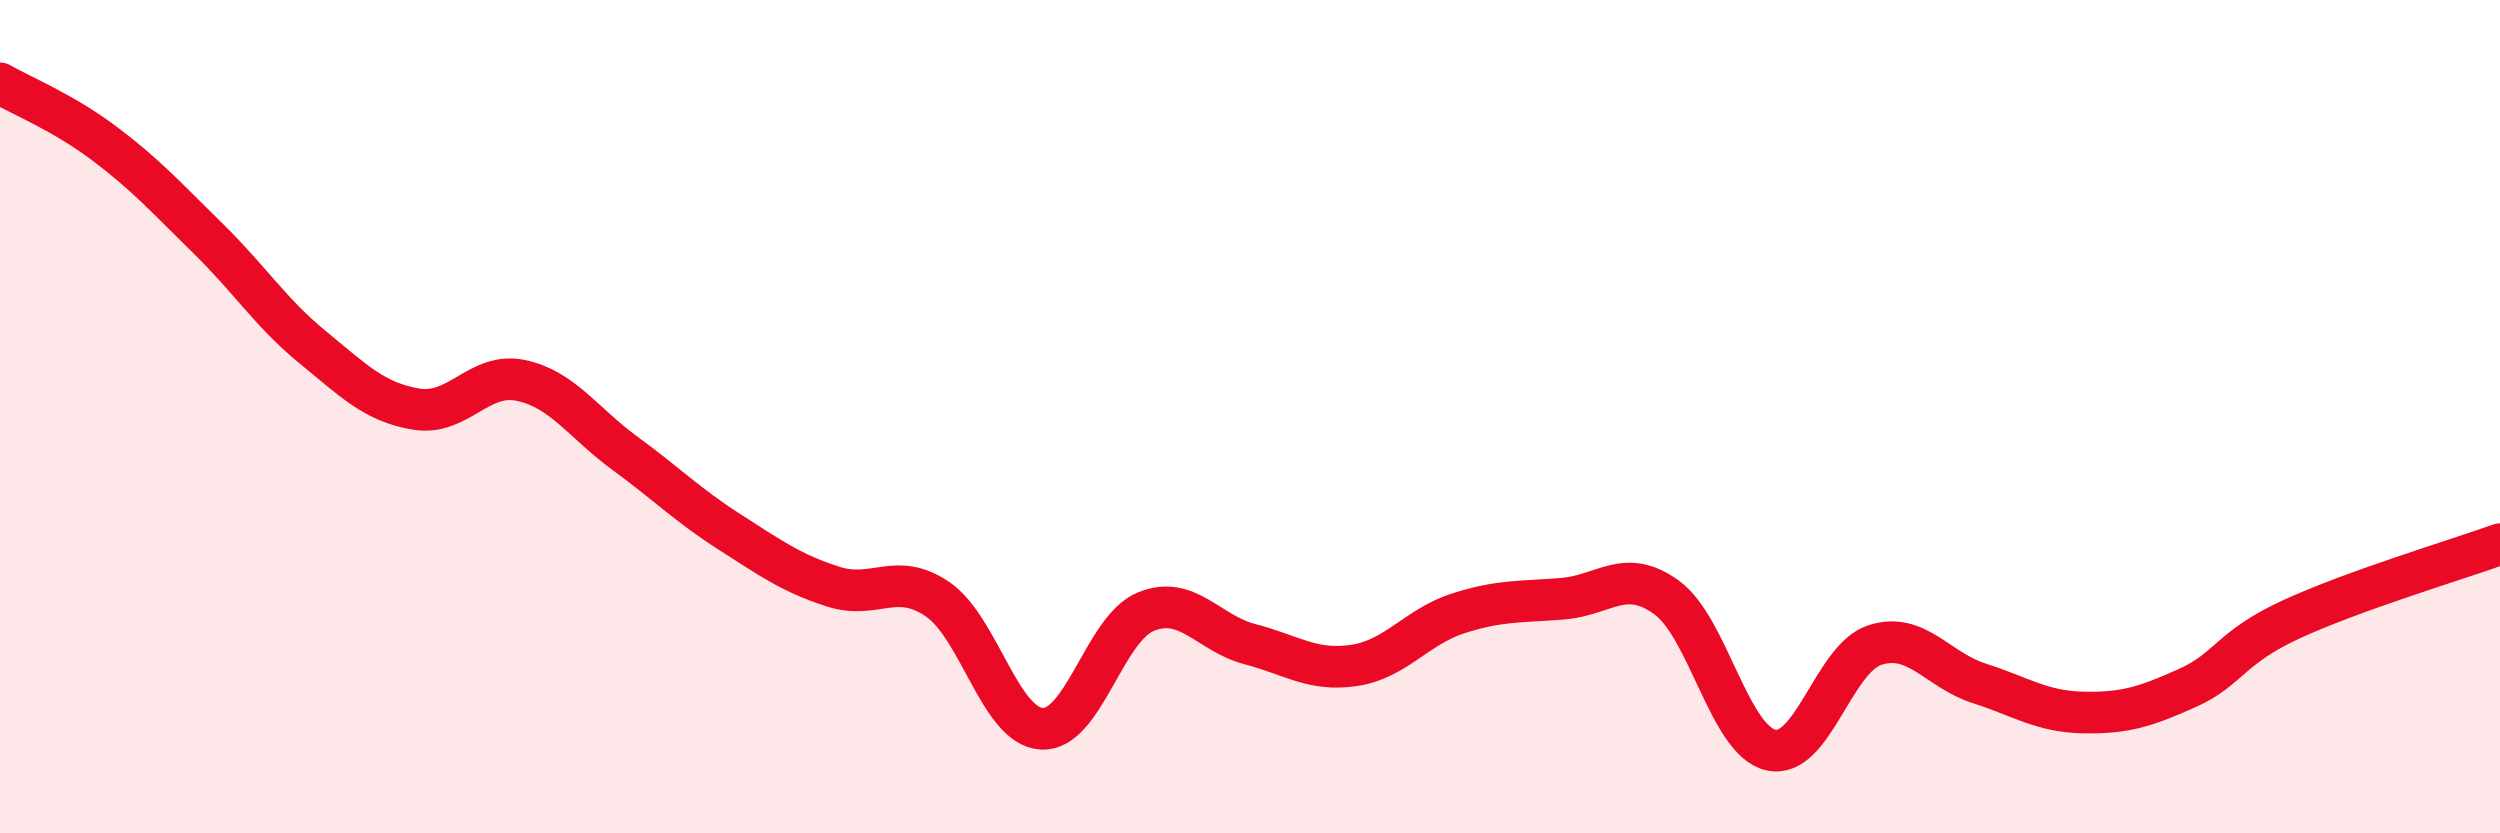 
    <svg width="60" height="20" viewBox="0 0 60 20" xmlns="http://www.w3.org/2000/svg">
      <path
        d="M 0,2 C 0.5,2.29 1.5,2.69 2.5,3.44 C 3.5,4.19 4,4.75 5,5.73 C 6,6.71 6.5,7.51 7.5,8.33 C 8.5,9.15 9,9.66 10,9.82 C 11,9.98 11.5,8.92 12.5,9.13 C 13.5,9.34 14,10.15 15,10.88 C 16,11.61 16.5,12.12 17.5,12.76 C 18.5,13.4 19,13.76 20,14.08 C 21,14.4 21.5,13.7 22.5,14.38 C 23.5,15.06 24,17.43 25,17.49 C 26,17.55 26.5,15.09 27.5,14.68 C 28.5,14.27 29,15.2 30,15.46 C 31,15.72 31.5,16.12 32.5,15.97 C 33.5,15.82 34,15.04 35,14.72 C 36,14.4 36.5,14.45 37.5,14.37 C 38.5,14.29 39,13.61 40,14.34 C 41,15.07 41.5,17.77 42.5,18 C 43.5,18.23 44,15.8 45,15.48 C 46,15.16 46.5,16.08 47.5,16.4 C 48.5,16.72 49,17.08 50,17.1 C 51,17.12 51.5,16.96 52.5,16.51 C 53.5,16.06 53.5,15.55 55,14.86 C 56.5,14.17 59,13.42 60,13.06L60 20L0 20Z"
        fill="#EB0A25"
        opacity="0.1"
        stroke-linecap="round"
        stroke-linejoin="round"
      />
      <path
        d="M 0,2 C 0.5,2.29 1.5,2.69 2.5,3.44 C 3.5,4.19 4,4.75 5,5.73 C 6,6.71 6.5,7.51 7.5,8.33 C 8.5,9.15 9,9.66 10,9.82 C 11,9.98 11.5,8.92 12.5,9.13 C 13.5,9.34 14,10.15 15,10.88 C 16,11.61 16.5,12.12 17.5,12.76 C 18.5,13.4 19,13.76 20,14.08 C 21,14.4 21.5,13.7 22.5,14.38 C 23.5,15.06 24,17.43 25,17.49 C 26,17.55 26.5,15.09 27.5,14.68 C 28.5,14.27 29,15.2 30,15.46 C 31,15.72 31.5,16.12 32.5,15.97 C 33.5,15.82 34,15.04 35,14.72 C 36,14.4 36.5,14.45 37.5,14.37 C 38.5,14.29 39,13.61 40,14.34 C 41,15.07 41.5,17.77 42.5,18 C 43.5,18.23 44,15.8 45,15.48 C 46,15.16 46.5,16.08 47.5,16.4 C 48.5,16.72 49,17.08 50,17.1 C 51,17.12 51.5,16.96 52.5,16.51 C 53.5,16.06 53.5,15.55 55,14.86 C 56.5,14.17 59,13.42 60,13.06"
        stroke="#EB0A25"
        stroke-width="1"
        fill="none"
        stroke-linecap="round"
        stroke-linejoin="round"
      />
    </svg>
  